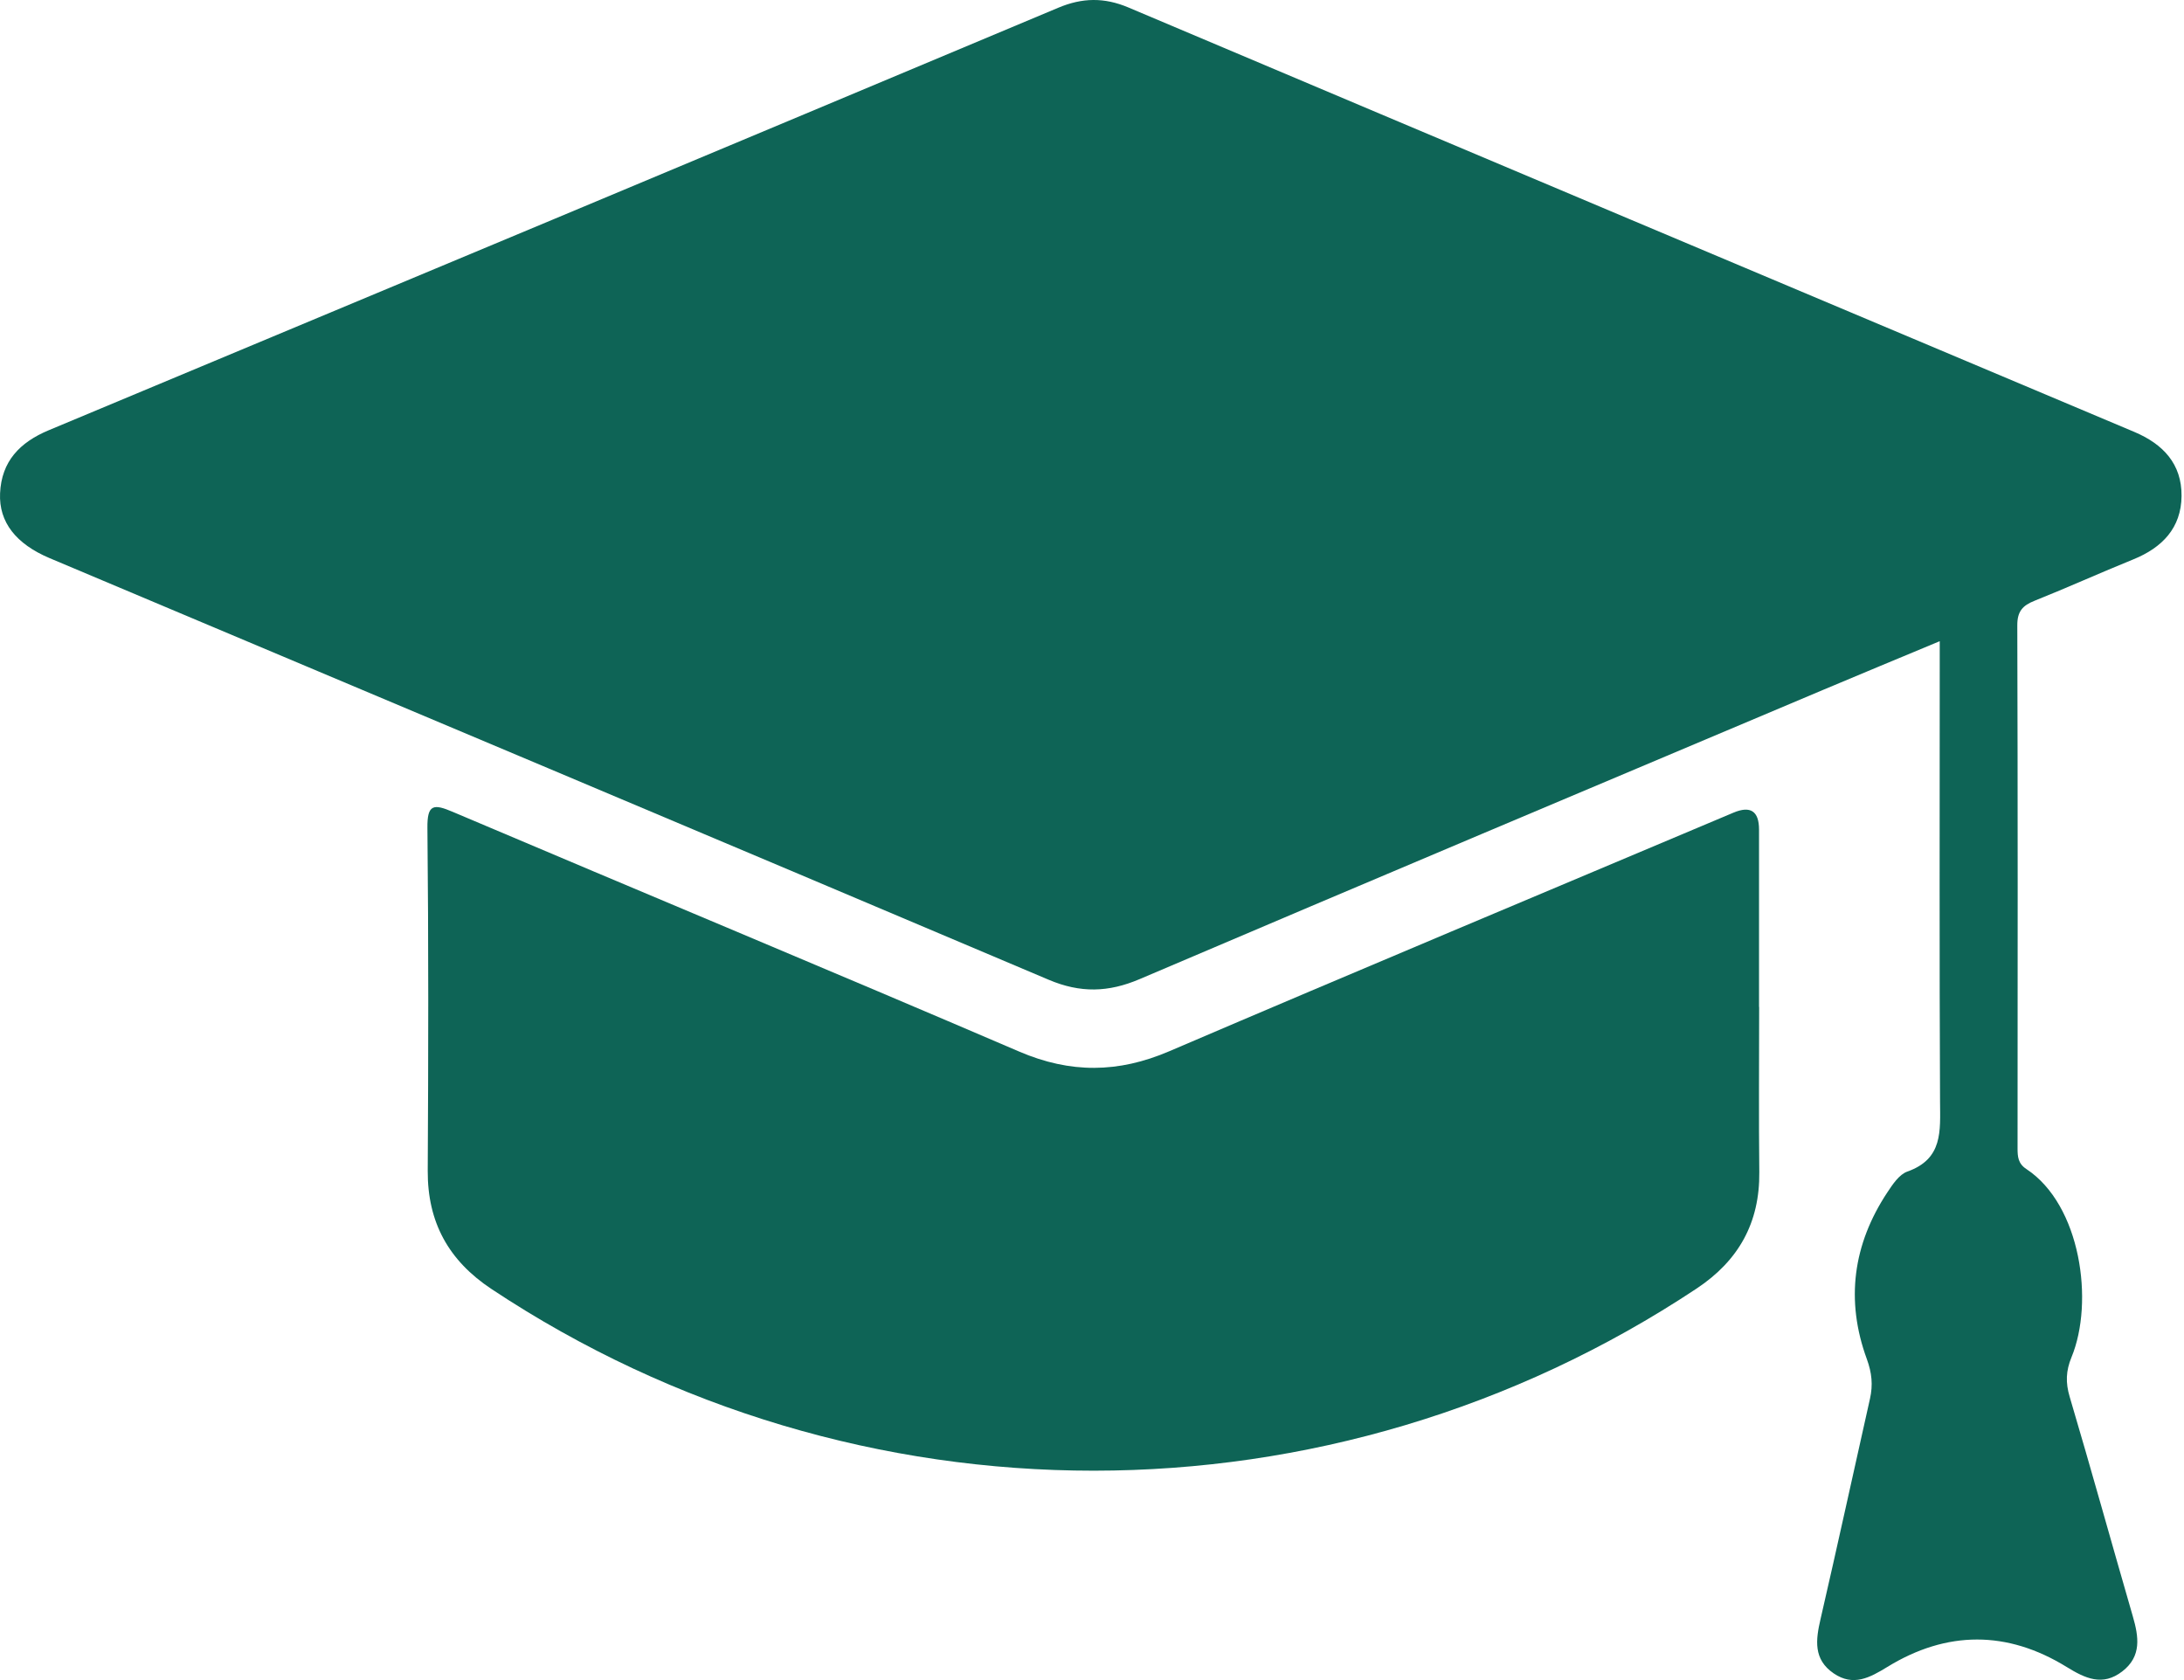 <svg width="91" height="70" viewBox="0 0 91 70" fill="none" xmlns="http://www.w3.org/2000/svg">
<path d="M80.816 26.718C79.105 27.433 77.522 28.085 75.943 28.752C66.454 32.758 56.959 36.754 47.487 40.794C46.182 41.351 45.015 41.381 43.694 40.821C29.827 34.943 15.944 29.104 2.063 23.253C0.669 22.663 -0.051 21.756 0.003 20.554C0.062 19.224 0.82 18.431 2.033 17.925C16.057 12.072 30.078 6.205 44.089 0.325C45.093 -0.098 46.008 -0.114 47.016 0.311C60.98 6.218 74.955 12.107 88.928 17.995C90.13 18.502 90.909 19.33 90.898 20.665C90.885 21.997 90.094 22.817 88.887 23.307C87.509 23.865 86.155 24.479 84.777 25.029C84.274 25.229 84.052 25.473 84.054 26.055C84.076 33.316 84.071 40.577 84.065 47.841C84.065 48.187 84.084 48.48 84.431 48.707C86.702 50.202 87.263 54.249 86.312 56.55C86.079 57.113 86.061 57.612 86.237 58.199C87.138 61.237 87.983 64.293 88.865 67.336C89.114 68.192 89.244 69.009 88.429 69.638C87.609 70.271 86.886 69.933 86.109 69.453C83.635 67.929 81.12 67.932 78.642 69.451C77.909 69.9 77.221 70.279 76.403 69.721C75.548 69.137 75.654 68.327 75.857 67.453C76.563 64.396 77.229 61.331 77.917 58.272C78.044 57.704 77.995 57.2 77.784 56.623C76.891 54.184 77.205 51.845 78.642 49.676C78.862 49.343 79.135 48.932 79.474 48.813C80.965 48.285 80.841 47.118 80.835 45.897C80.806 39.919 80.822 33.941 80.822 27.964V26.721L80.816 26.718Z" fill="#0E6456"/>
<path d="M73.298 41.955C73.298 44.251 73.279 46.547 73.304 48.843C73.325 50.949 72.44 52.527 70.694 53.686C55.457 63.801 35.696 63.806 20.476 53.705C18.694 52.522 17.812 50.93 17.822 48.783C17.849 44.021 17.858 39.261 17.809 34.499C17.798 33.508 18.063 33.484 18.862 33.825C26.724 37.163 34.613 40.442 42.462 43.812C44.601 44.73 46.593 44.711 48.716 43.802C56.537 40.453 64.386 37.169 72.226 33.86C72.935 33.561 73.291 33.794 73.293 34.559C73.293 37.023 73.293 39.489 73.293 41.953L73.298 41.955Z" fill="#0E6456"/>
</svg>
